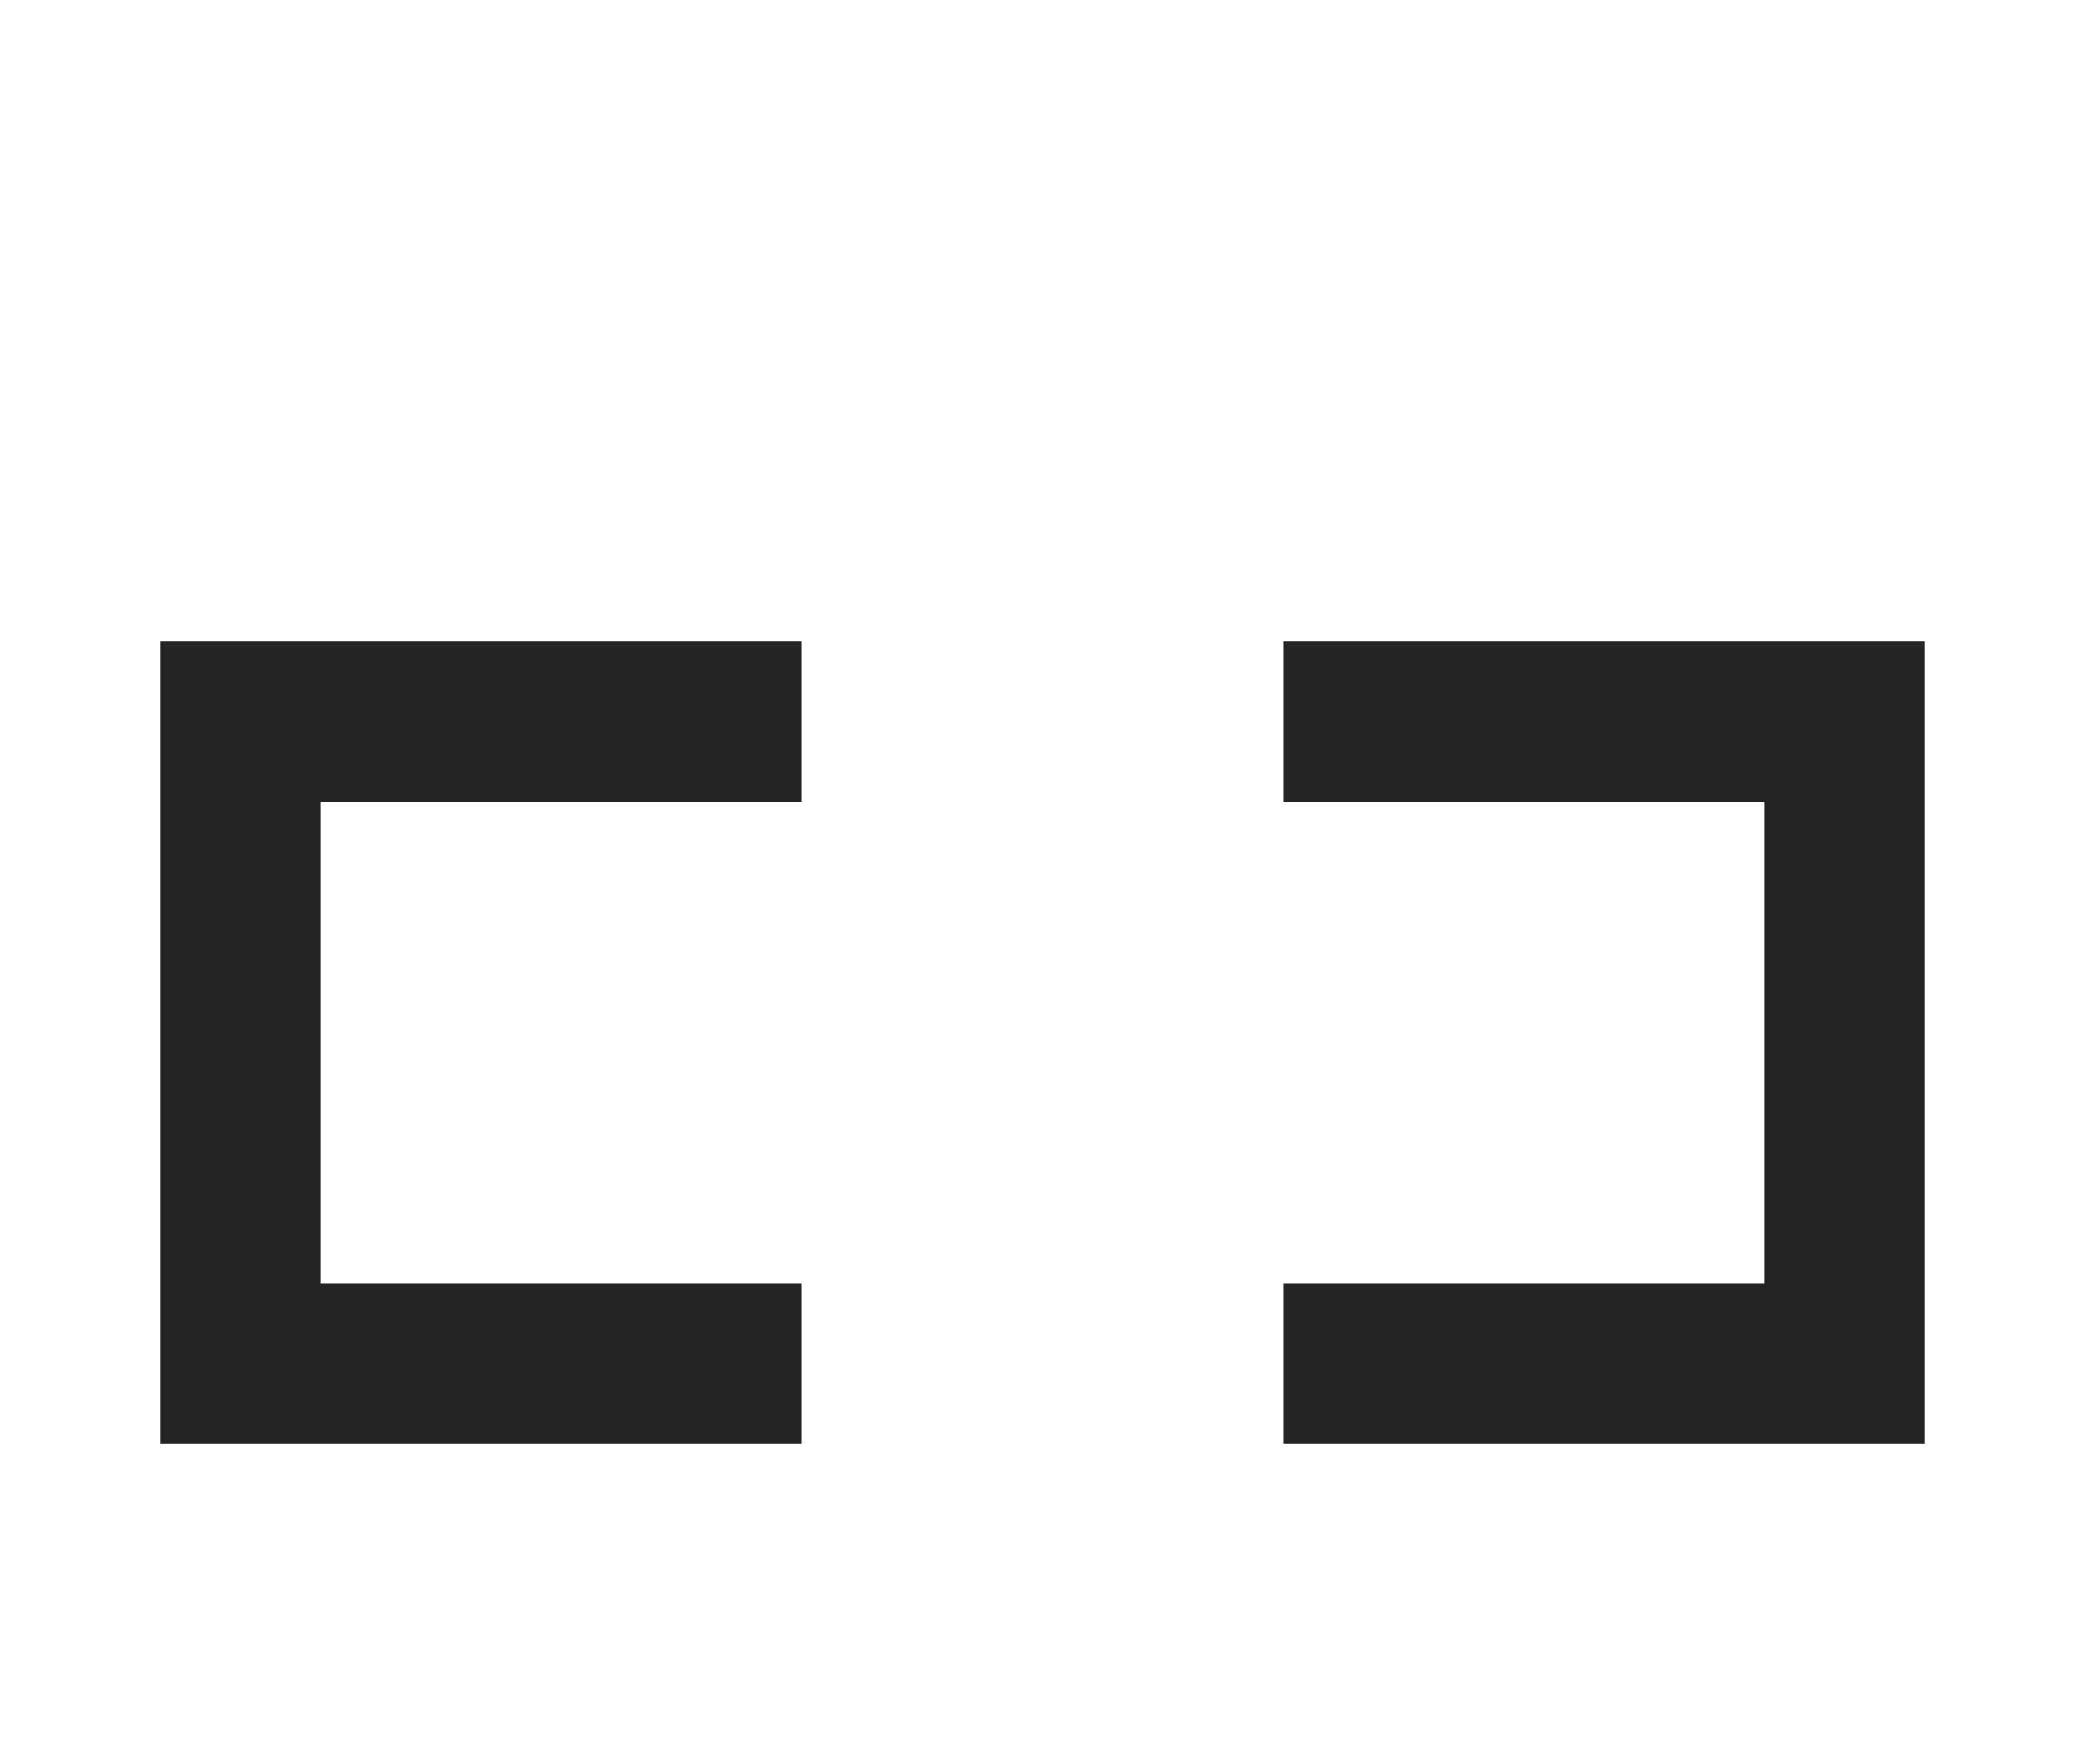 <?xml version="1.0" encoding="utf-8"?>
<!-- Generator: Adobe Illustrator 21.0.2, SVG Export Plug-In . SVG Version: 6.00 Build 0)  -->
<svg version="1.1"
	 id="svg2" inkscape:version="0.91 r13725" sodipodi:docname="segment_unlinked.svg" xmlns:cc="http://creativecommons.org/ns#" xmlns:dc="http://purl.org/dc/elements/1.1/" xmlns:inkscape="http://www.inkscape.org/namespaces/inkscape" xmlns:rdf="http://www.w3.org/1999/02/22-rdf-syntax-ns#" xmlns:sodipodi="http://sodipodi.sourceforge.net/DTD/sodipodi-0.dtd" xmlns:svg="http://www.w3.org/2000/svg"
	 xmlns="http://www.w3.org/2000/svg" xmlns:xlink="http://www.w3.org/1999/xlink" x="0px" y="0px" viewBox="0 0 13 11"
	 style="enable-background:new 0 0 13 11;" xml:space="preserve">
<style type="text/css">
	.st0{fill:#242424;}
</style>
<path id="path4" inkscape:connector-curvature="0" class="st0" d="M12,9H8V8h3V5H8V4h4V9z M5,5H2v3h3v1H1V4h4V5z"/>
</svg>
